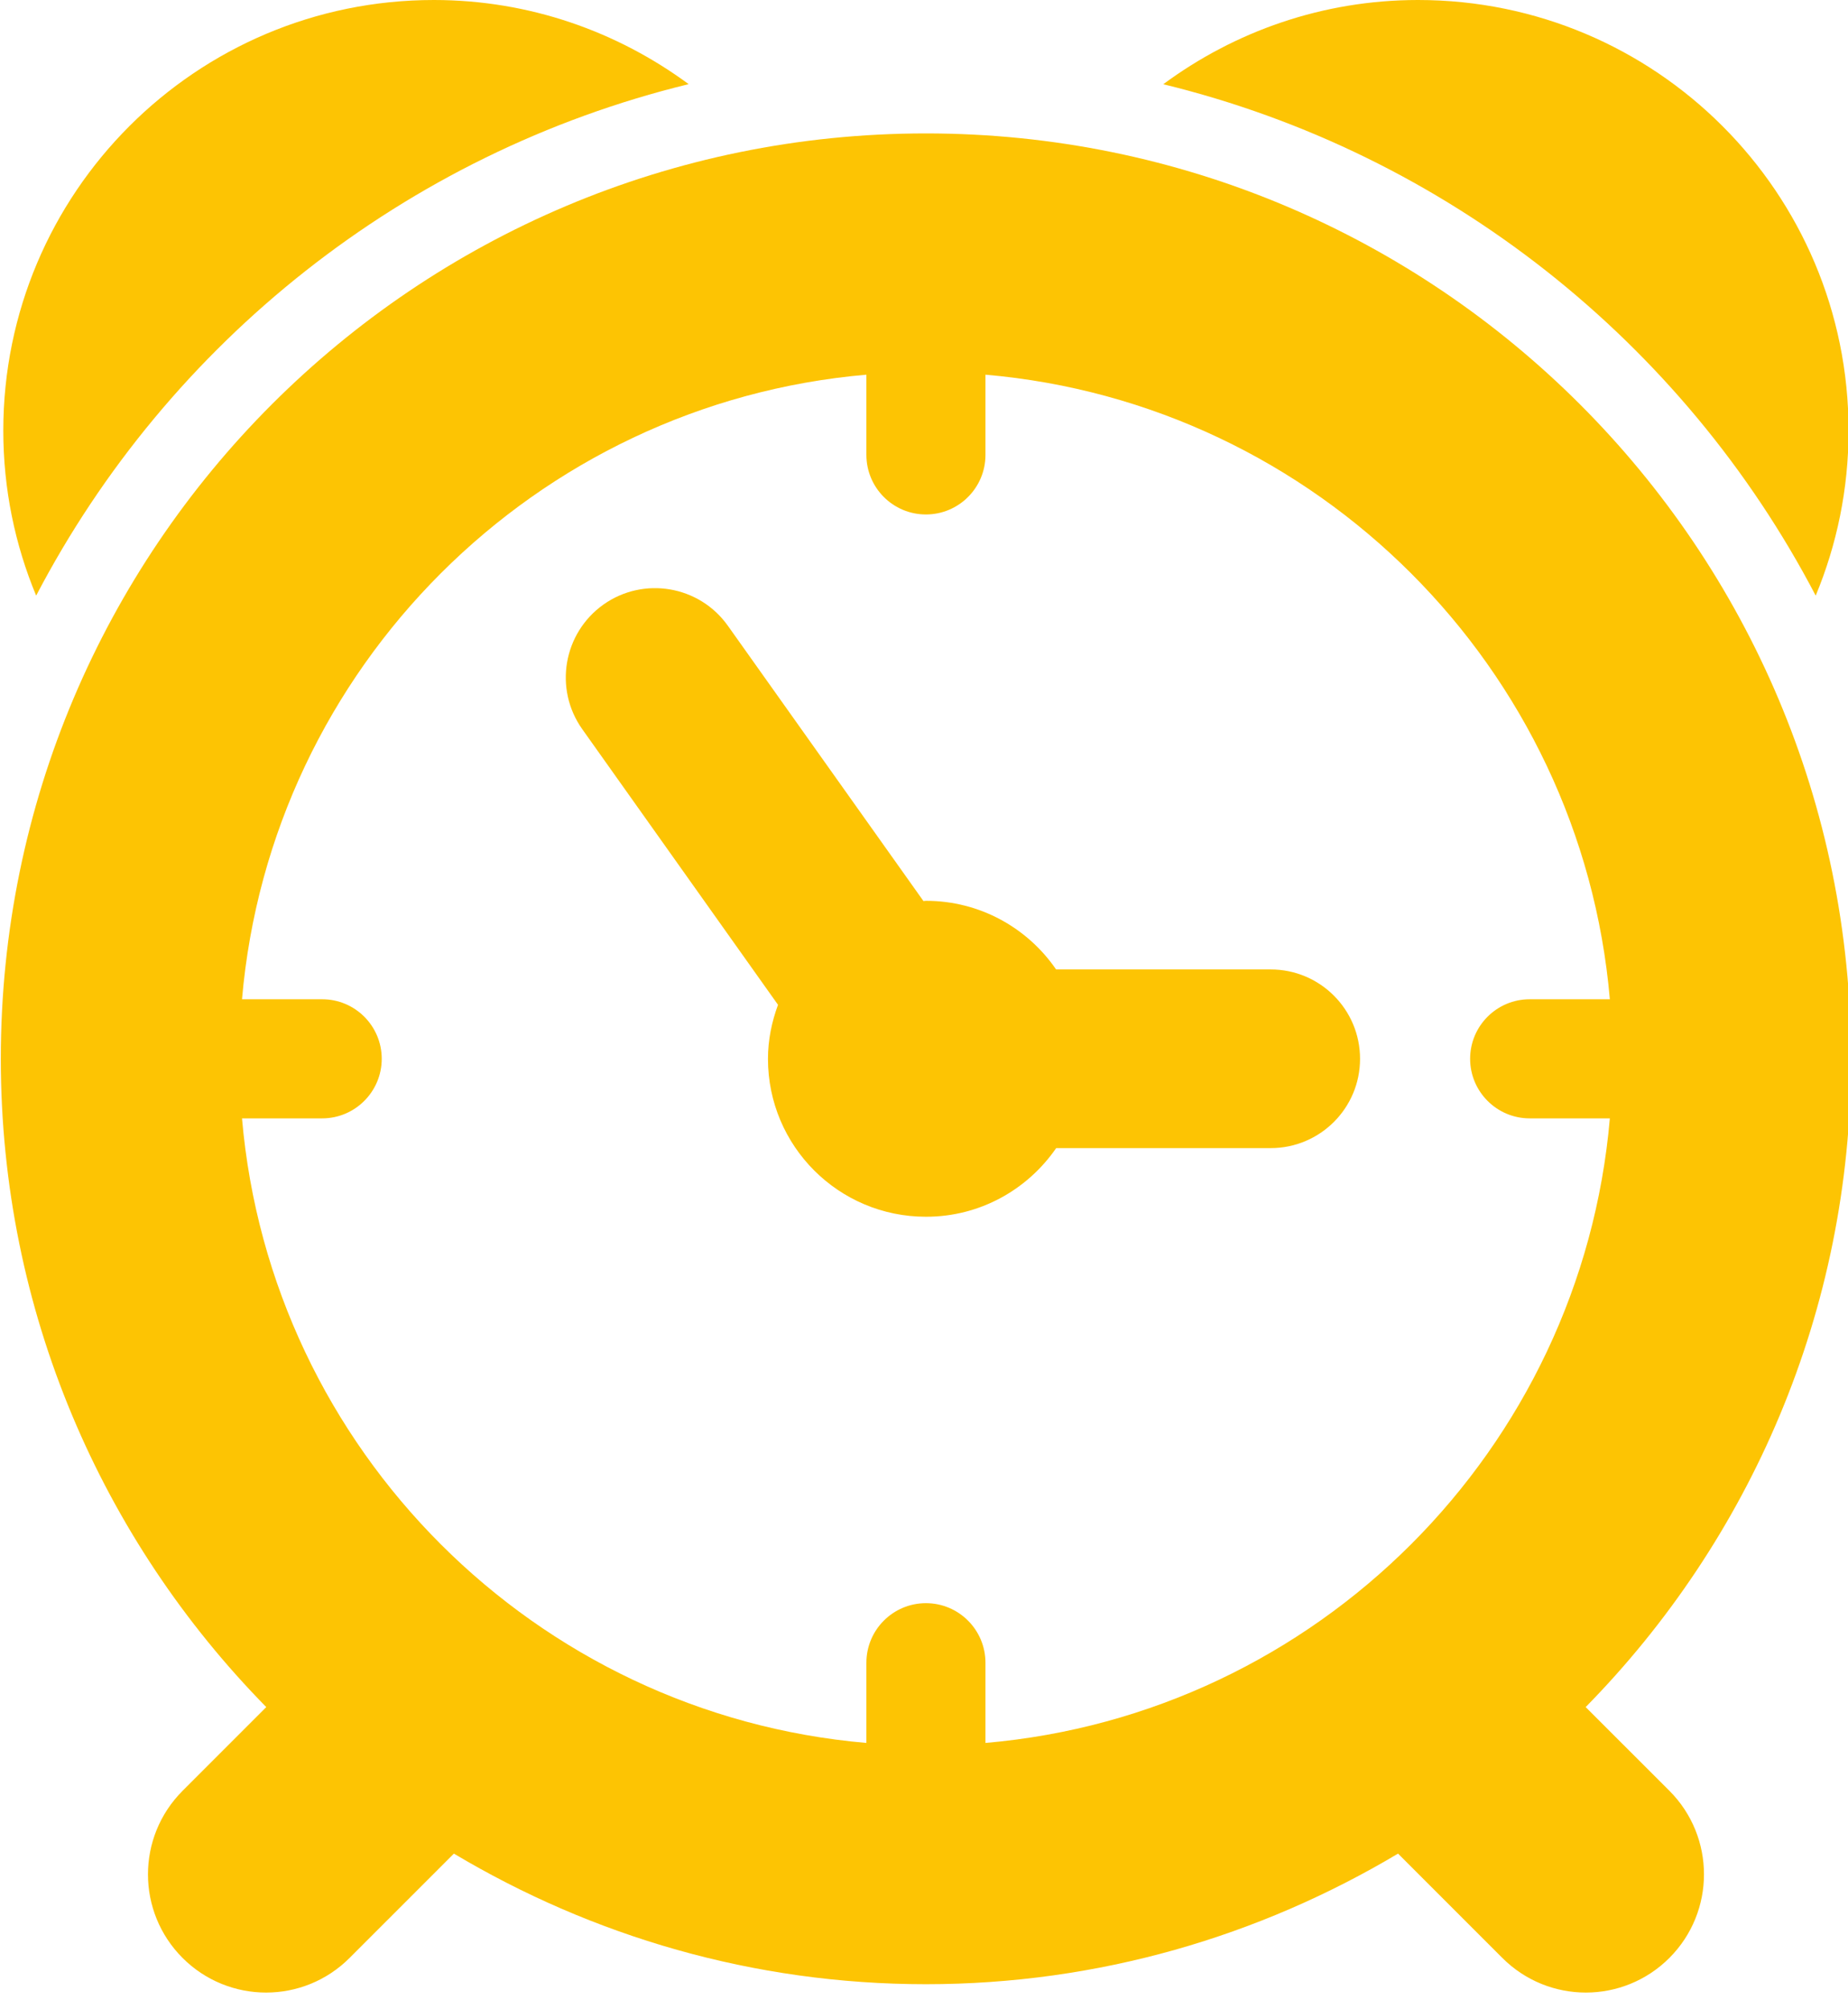 <svg width="23" height="25" viewBox="0 0 23 25" fill="none" xmlns="http://www.w3.org/2000/svg">
<g clip-path="url(#clip0_23_25)">
<path d="M13.145 14.285H15.815C16.429 14.285 16.927 13.788 16.927 13.174C16.927 12.56 16.429 12.062 15.815 12.062H13.144C12.79 11.547 12.197 11.208 11.524 11.208C11.513 11.208 11.504 11.211 11.493 11.211L9.059 7.786C8.703 7.285 8.009 7.168 7.509 7.523C7.009 7.88 6.892 8.573 7.247 9.073L9.683 12.502C9.606 12.712 9.558 12.937 9.558 13.174C9.558 14.26 10.438 15.139 11.524 15.139C12.197 15.14 12.79 14.8 13.145 14.285Z" fill="#FDC403"/>
<path d="M19.735 21.24C21.776 19.163 23.038 16.317 23.038 13.174C23.038 6.815 17.883 1.66 11.524 1.66C5.165 1.66 0.01 6.814 0.01 13.174C0.01 16.317 1.273 19.163 3.314 21.24L2.273 22.281C1.698 22.856 1.698 23.786 2.272 24.361C2.559 24.648 2.936 24.792 3.312 24.792C3.688 24.792 4.064 24.648 4.351 24.361L5.649 23.063C7.37 24.089 9.375 24.688 11.524 24.688C13.674 24.688 15.678 24.089 17.4 23.063L18.698 24.361C18.985 24.648 19.361 24.792 19.738 24.792C20.113 24.792 20.49 24.648 20.777 24.361C21.351 23.786 21.351 22.856 20.777 22.281L19.735 21.24ZM11.524 19.947C11.115 19.947 10.783 20.279 10.783 20.688V21.686C6.66 21.33 3.368 18.038 3.012 13.915H4.01C4.419 13.915 4.751 13.582 4.751 13.174C4.751 12.765 4.419 12.433 4.01 12.433H3.012C3.368 8.31 6.66 5.018 10.783 4.662V5.66C10.783 6.069 11.115 6.401 11.524 6.401C11.933 6.401 12.265 6.069 12.265 5.66V4.662C16.389 5.018 19.68 8.31 20.036 12.433H19.038C18.629 12.433 18.297 12.765 18.297 13.174C18.297 13.582 18.629 13.915 19.038 13.915H20.036C19.68 18.038 16.389 21.33 12.265 21.686V20.689C12.265 20.279 11.933 19.947 11.524 19.947Z" fill="#FDC403"/>
<path d="M8.571 1.047C7.682 0.392 6.587 0 5.399 0C2.44 0 0.041 2.399 0.041 5.358C0.041 6.085 0.187 6.779 0.45 7.411C2.095 4.262 5.04 1.907 8.571 1.047Z" fill="#FDC403"/>
<path d="M22.598 7.411C22.861 6.778 23.007 6.085 23.007 5.358C23.008 2.399 20.609 0 17.649 0C16.46 0 15.366 0.392 14.478 1.048C18.008 1.908 20.953 4.263 22.598 7.411Z" fill="#FDC403"/>
</g>
<defs>
<clipPath id="clip0_23_25">
<rect width="23" height="24.792" fill="white"/>
</clipPath>
</defs>
</svg>
